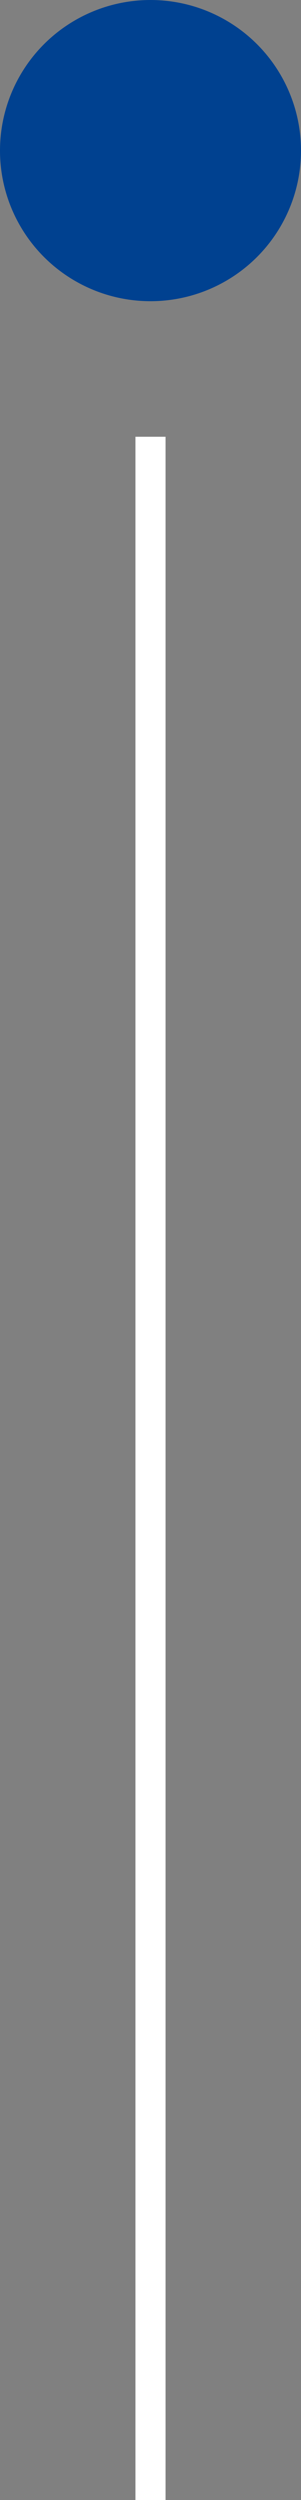 <svg width="10" height="83" viewBox="0 0 10 83" fill="none" xmlns="http://www.w3.org/2000/svg">
<rect x="0" y="0" width="10" height="83" fill="#808080" stroke="none"/>
<path d="M5 15L5 83.5" stroke="white" stroke-linecap="square"/>
<circle cx="5" cy="5" r="5" fill="#004190"/>
</svg>
